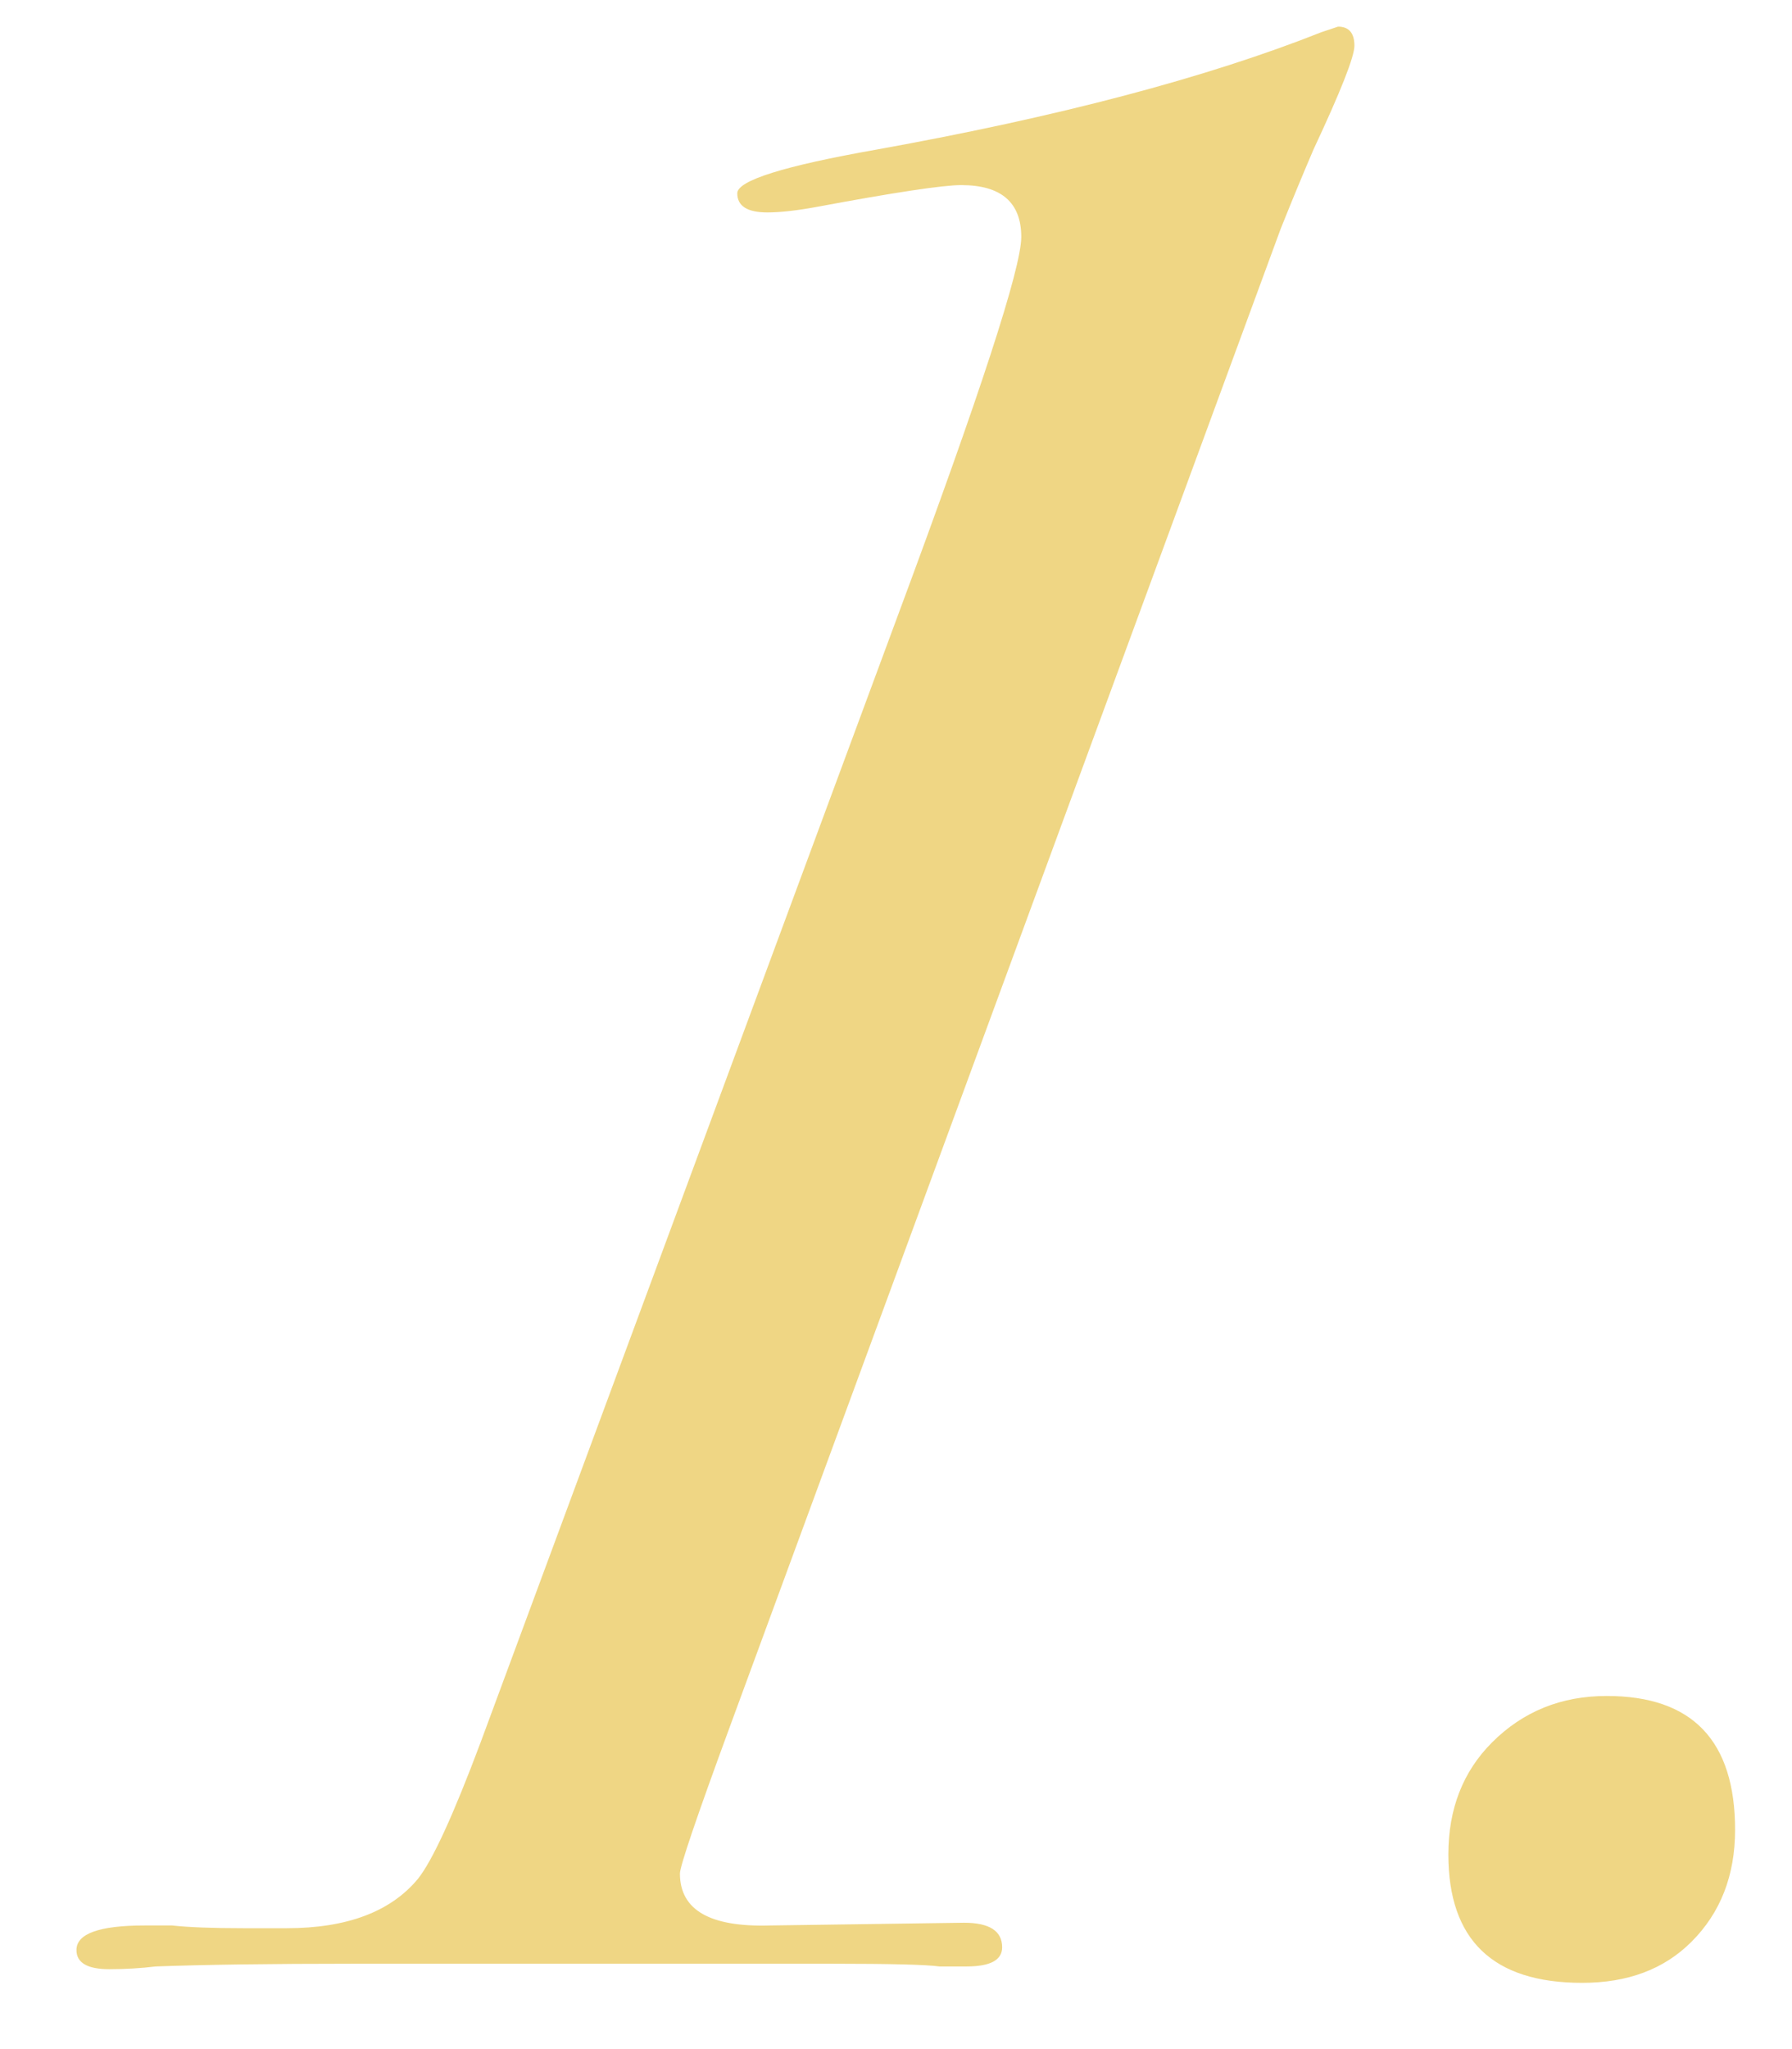 <svg width="21" height="24" viewBox="0 0 21 24" fill="none" xmlns="http://www.w3.org/2000/svg">
<path d="M15.872 0.536C15.872 0.664 15.712 1.069 15.392 1.752C15.264 2.051 15.136 2.36 15.008 2.68L8.544 20.248C8.16 21.293 7.968 21.859 7.968 21.944C7.968 22.371 8.32 22.573 9.024 22.552L11.296 22.52C11.595 22.52 11.744 22.616 11.744 22.808C11.744 22.957 11.605 23.032 11.328 23.032H11.008C10.859 23.011 10.443 23 9.76 23H4.128C3.168 23 2.4 23.011 1.824 23.032C1.653 23.053 1.472 23.064 1.28 23.064C1.024 23.064 0.896 22.989 0.896 22.84C0.896 22.648 1.163 22.552 1.696 22.552C1.717 22.552 1.824 22.552 2.016 22.552C2.208 22.573 2.485 22.584 2.848 22.584H3.36C4.064 22.584 4.576 22.392 4.896 22.008C5.067 21.795 5.312 21.261 5.632 20.408L10.528 7.192C11.488 4.611 11.968 3.139 11.968 2.776C11.968 2.371 11.733 2.168 11.264 2.168C11.051 2.168 10.485 2.253 9.568 2.424C9.333 2.467 9.141 2.488 8.992 2.488C8.757 2.488 8.64 2.413 8.64 2.264C8.64 2.115 9.184 1.944 10.272 1.752C12.405 1.368 14.144 0.909 15.488 0.376C15.552 0.355 15.616 0.333 15.68 0.312C15.808 0.312 15.872 0.387 15.872 0.536ZM20.333 21.432C20.333 21.965 20.163 22.403 19.821 22.744C19.501 23.064 19.075 23.224 18.541 23.224C17.496 23.224 16.973 22.723 16.973 21.72C16.973 21.187 17.144 20.749 17.485 20.408C17.848 20.045 18.296 19.864 18.829 19.864C19.832 19.864 20.333 20.387 20.333 21.432Z" fill="#EFD684"/>
</svg>
